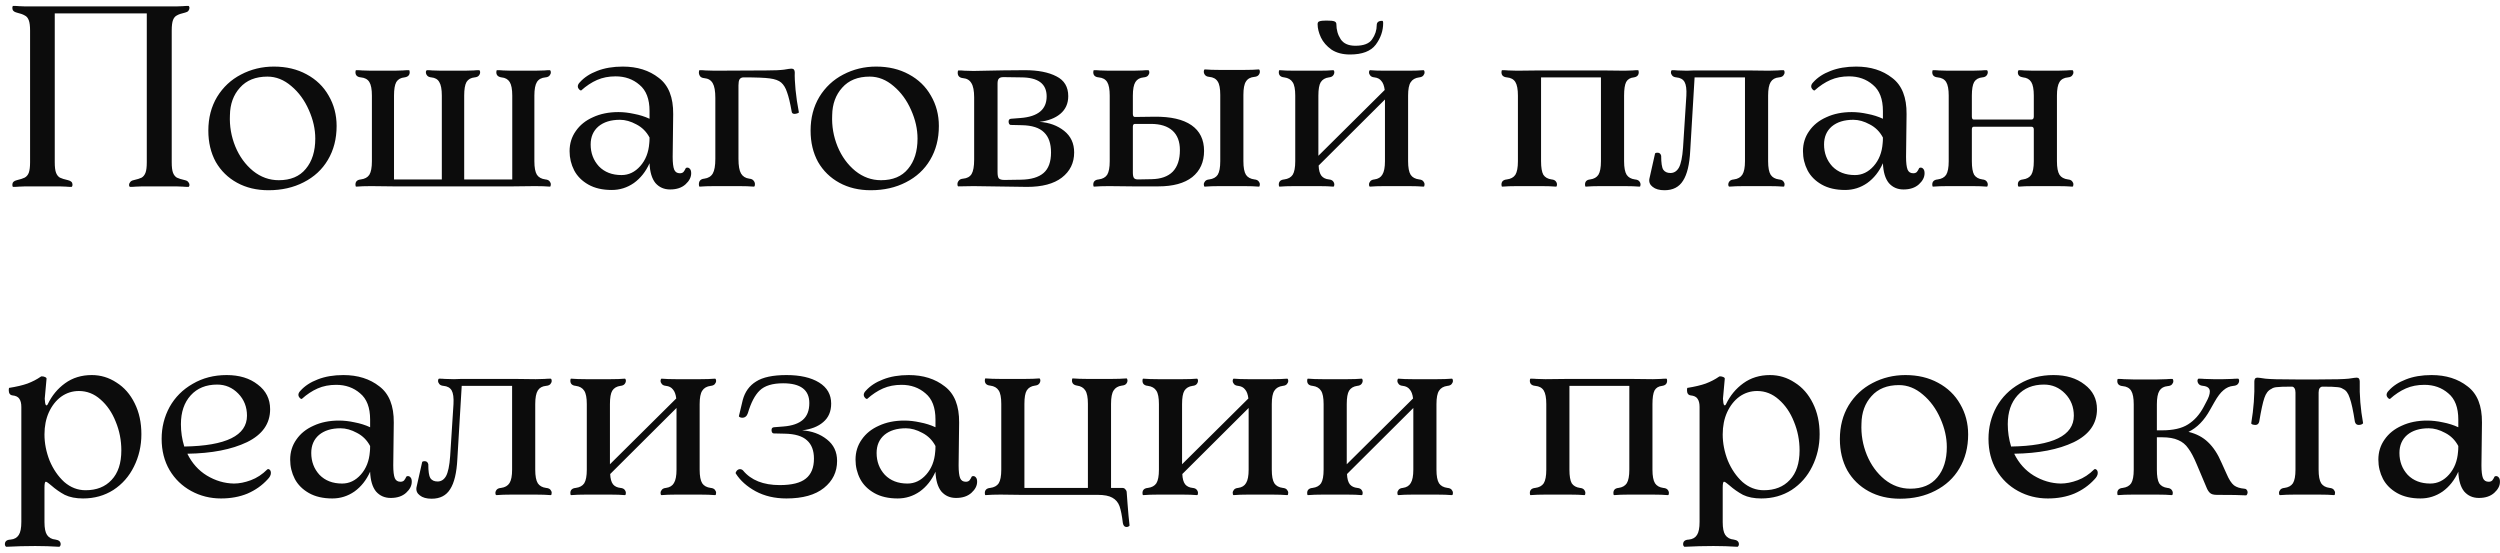 <?xml version="1.0" encoding="UTF-8"?> <svg xmlns="http://www.w3.org/2000/svg" width="389" height="86" viewBox="0 0 389 86" fill="none"><path d="M28.8 28.04C29.04 28.093 29.213 28.2 29.32 28.36C29.427 28.493 29.48 28.627 29.48 28.76C29.48 28.84 29.467 28.907 29.44 28.96C29.413 29.013 29.387 29.053 29.36 29.08C28.987 29.08 28.68 29.067 28.44 29.04L27.4 29H22.16L21.12 29.04C20.88 29.067 20.573 29.08 20.2 29.08C20.173 29.053 20.147 29.013 20.12 28.96C20.093 28.907 20.08 28.84 20.08 28.76C20.08 28.627 20.133 28.493 20.24 28.36C20.347 28.2 20.52 28.093 20.76 28.04C21.347 27.907 21.773 27.773 22.04 27.64C22.307 27.48 22.507 27.227 22.64 26.88C22.773 26.533 22.84 25.987 22.84 25.24V2.08H8.52V25.24C8.52 25.987 8.587 26.533 8.72 26.88C8.853 27.227 9.053 27.48 9.32 27.64C9.587 27.773 10.013 27.907 10.6 28.04C11.053 28.147 11.28 28.373 11.28 28.72C11.28 28.827 11.267 28.907 11.24 28.96C11.213 29.013 11.187 29.053 11.16 29.08C10.787 29.08 10.493 29.067 10.28 29.04L9.24 29H3.96L2.96 29.04C2.72 29.067 2.4 29.08 2 29.08C1.947 28.973 1.92 28.867 1.92 28.76C1.92 28.387 2.147 28.147 2.6 28.04C3.16 27.907 3.573 27.773 3.84 27.64C4.133 27.48 4.347 27.227 4.48 26.88C4.613 26.507 4.68 25.96 4.68 25.24V4.76C4.68 4.04 4.613 3.507 4.48 3.16C4.347 2.787 4.133 2.533 3.84 2.4C3.573 2.24 3.16 2.093 2.6 1.96C2.147 1.853 1.92 1.613 1.92 1.24C1.92 1.133 1.947 1.027 2 0.92C2.4 0.92 2.72 0.933 2.96 0.96L3.96 1H27.4L28.44 0.96C28.68 0.933 28.987 0.92 29.36 0.92C29.387 0.947 29.413 0.987 29.44 1.04C29.467 1.093 29.48 1.16 29.48 1.24C29.48 1.373 29.427 1.52 29.32 1.68C29.213 1.813 29.04 1.907 28.8 1.96C28.213 2.093 27.787 2.24 27.52 2.4C27.253 2.533 27.053 2.773 26.92 3.12C26.787 3.467 26.72 4.013 26.72 4.76V25.24C26.72 25.987 26.787 26.533 26.92 26.88C27.053 27.227 27.253 27.48 27.52 27.64C27.787 27.773 28.213 27.907 28.8 28.04ZM41.777 29.6C39.937 29.6 38.31 29.213 36.897 28.44C35.483 27.667 34.377 26.587 33.577 25.2C32.803 23.787 32.417 22.16 32.417 20.32C32.417 18.347 32.87 16.6 33.777 15.08C34.71 13.56 35.95 12.4 37.497 11.6C39.07 10.773 40.777 10.36 42.617 10.36C44.537 10.36 46.23 10.76 47.697 11.56C49.19 12.36 50.337 13.467 51.137 14.88C51.963 16.293 52.377 17.867 52.377 19.6C52.377 21.6 51.923 23.36 51.017 24.88C50.137 26.373 48.883 27.533 47.257 28.36C45.657 29.187 43.83 29.6 41.777 29.6ZM43.377 28.04C45.217 28.04 46.617 27.453 47.577 26.28C48.563 25.107 49.057 23.533 49.057 21.56C49.057 20.093 48.723 18.613 48.057 17.12C47.39 15.6 46.483 14.36 45.337 13.4C44.19 12.413 42.95 11.92 41.617 11.92C39.777 11.92 38.35 12.493 37.337 13.64C36.323 14.76 35.803 16.187 35.777 17.92C35.697 19.6 35.977 21.227 36.617 22.8C37.257 24.347 38.177 25.613 39.377 26.6C40.577 27.56 41.91 28.04 43.377 28.04ZM84.868 27.92C85.162 27.947 85.375 28.04 85.508 28.2C85.641 28.36 85.708 28.52 85.708 28.68C85.708 28.787 85.695 28.88 85.668 28.96C85.641 29.013 85.602 29.04 85.548 29.04C84.962 28.987 84.188 28.96 83.228 28.96L79.828 29H61.188L57.748 28.96C56.842 28.96 56.068 28.987 55.428 29.04C55.348 29.04 55.308 28.933 55.308 28.72C55.308 28.24 55.588 27.973 56.148 27.92C56.761 27.84 57.202 27.6 57.468 27.2C57.735 26.773 57.868 26.067 57.868 25.08V14.88C57.868 13.893 57.735 13.187 57.468 12.76C57.202 12.333 56.761 12.093 56.148 12.04C55.588 11.987 55.308 11.72 55.308 11.24C55.308 11.027 55.348 10.92 55.428 10.92C55.801 10.92 56.108 10.933 56.348 10.96L57.748 11H61.388L62.708 10.96C62.948 10.933 63.255 10.92 63.628 10.92C63.708 10.92 63.748 11.027 63.748 11.24C63.748 11.693 63.481 11.96 62.948 12.04C62.361 12.093 61.935 12.333 61.668 12.76C61.428 13.187 61.308 13.893 61.308 14.88V27.92H68.748V14.88C68.748 13.893 68.615 13.187 68.348 12.76C68.108 12.333 67.695 12.093 67.108 12.04C66.815 12.013 66.602 11.92 66.468 11.76C66.335 11.6 66.268 11.427 66.268 11.24C66.268 11.16 66.281 11.093 66.308 11.04C66.362 10.96 66.401 10.92 66.428 10.92C66.748 10.92 67.028 10.933 67.268 10.96L68.668 11H72.308L73.708 10.96C73.948 10.933 74.228 10.92 74.548 10.92C74.602 10.92 74.641 10.96 74.668 11.04C74.695 11.093 74.708 11.16 74.708 11.24C74.708 11.427 74.641 11.6 74.508 11.76C74.375 11.92 74.162 12.013 73.868 12.04C73.281 12.093 72.855 12.333 72.588 12.76C72.348 13.187 72.228 13.893 72.228 14.88V27.92H79.708V14.88C79.708 13.893 79.575 13.187 79.308 12.76C79.041 12.333 78.615 12.093 78.028 12.04C77.495 11.96 77.228 11.693 77.228 11.24C77.228 11.027 77.268 10.92 77.348 10.92C77.722 10.92 78.028 10.933 78.268 10.96L79.588 11H83.228L84.708 10.96C84.948 10.933 85.228 10.92 85.548 10.92C85.602 10.92 85.641 10.96 85.668 11.04C85.695 11.093 85.708 11.173 85.708 11.28C85.708 11.44 85.641 11.6 85.508 11.76C85.375 11.92 85.162 12.013 84.868 12.04C84.255 12.093 83.815 12.333 83.548 12.76C83.281 13.187 83.148 13.893 83.148 14.88V25.08C83.148 26.067 83.281 26.773 83.548 27.2C83.815 27.6 84.255 27.84 84.868 27.92ZM106.708 26.16C106.761 26.107 106.841 26.08 106.948 26.08C107.108 26.08 107.241 26.147 107.348 26.28C107.481 26.413 107.548 26.64 107.548 26.96C107.548 27.573 107.254 28.147 106.668 28.68C106.081 29.213 105.281 29.48 104.268 29.48C103.334 29.48 102.574 29.147 101.988 28.48C101.428 27.787 101.121 26.76 101.068 25.4C100.481 26.707 99.668 27.733 98.627 28.48C97.588 29.2 96.441 29.56 95.188 29.56C93.748 29.56 92.534 29.28 91.547 28.72C90.561 28.16 89.828 27.427 89.347 26.52C88.868 25.587 88.627 24.587 88.627 23.52C88.627 22.347 88.948 21.307 89.588 20.4C90.228 19.467 91.121 18.747 92.267 18.24C93.414 17.707 94.734 17.44 96.228 17.44C97.001 17.44 97.814 17.533 98.668 17.72C99.521 17.88 100.321 18.133 101.068 18.48V17.28C101.068 15.413 100.548 14.053 99.507 13.2C98.494 12.32 97.254 11.88 95.787 11.88C94.721 11.88 93.761 12.067 92.907 12.44C92.054 12.813 91.228 13.36 90.427 14.08C90.401 14.08 90.347 14.067 90.267 14.04C90.188 13.987 90.108 13.907 90.028 13.8C89.948 13.693 89.907 13.573 89.907 13.44C89.907 13.227 90.014 13.013 90.228 12.8C90.894 12.053 91.787 11.467 92.907 11.04C94.054 10.587 95.388 10.36 96.907 10.36C99.147 10.36 101.014 10.947 102.508 12.12C104.028 13.267 104.774 15.147 104.748 17.76L104.668 24.4C104.668 25.333 104.748 26 104.908 26.4C105.068 26.773 105.361 26.96 105.788 26.96C106.028 26.96 106.214 26.893 106.348 26.76C106.481 26.6 106.601 26.4 106.708 26.16ZM96.707 27.24C97.828 27.24 98.801 26.773 99.627 25.84C100.454 24.907 100.921 23.72 101.028 22.28C101.054 22.093 101.068 21.8 101.068 21.4C100.588 20.493 99.907 19.813 99.028 19.36C98.147 18.88 97.294 18.64 96.468 18.64C95.054 18.64 93.934 18.987 93.108 19.68C92.308 20.373 91.907 21.307 91.907 22.48C91.907 23.813 92.334 24.947 93.188 25.88C94.067 26.787 95.241 27.24 96.707 27.24ZM114.906 24.72C114.906 25.787 115.039 26.547 115.306 27C115.572 27.453 115.999 27.72 116.586 27.8C116.906 27.827 117.132 27.933 117.266 28.12C117.399 28.28 117.466 28.453 117.466 28.64C117.466 28.907 117.412 29.04 117.306 29.04C116.666 28.987 115.892 28.96 114.986 28.96H111.186C110.279 28.96 109.506 28.987 108.866 29.04C108.786 29.04 108.746 28.92 108.746 28.68C108.746 28.147 109.026 27.853 109.586 27.8C110.199 27.72 110.639 27.453 110.906 27C111.172 26.547 111.306 25.787 111.306 24.72V15.24C111.306 14.173 111.172 13.413 110.906 12.96C110.639 12.48 110.199 12.213 109.586 12.16C109.292 12.133 109.079 12.04 108.946 11.88C108.812 11.693 108.746 11.493 108.746 11.28C108.746 11.04 108.786 10.92 108.866 10.92C109.239 10.92 109.546 10.933 109.786 10.96L111.186 11L119.226 10.96C120.452 10.96 121.372 10.92 121.986 10.84C122.599 10.733 122.986 10.68 123.146 10.68C123.492 10.68 123.666 10.88 123.666 11.28C123.639 11.92 123.679 12.813 123.786 13.96C123.892 15.08 124.066 16.253 124.306 17.48C124.332 17.507 124.252 17.56 124.066 17.64C123.906 17.693 123.759 17.72 123.626 17.72C123.359 17.72 123.212 17.6 123.186 17.36C122.946 16 122.706 15 122.466 14.36C122.252 13.693 121.946 13.187 121.546 12.84C121.172 12.52 120.586 12.307 119.786 12.2C119.012 12.093 117.652 12.04 115.706 12.04C115.412 12.04 115.199 12.147 115.066 12.36C114.959 12.547 114.906 12.853 114.906 13.28V24.72ZM135.488 29.6C133.648 29.6 132.021 29.213 130.608 28.44C129.194 27.667 128.088 26.587 127.288 25.2C126.514 23.787 126.128 22.16 126.128 20.32C126.128 18.347 126.581 16.6 127.488 15.08C128.421 13.56 129.661 12.4 131.208 11.6C132.781 10.773 134.488 10.36 136.328 10.36C138.248 10.36 139.941 10.76 141.408 11.56C142.901 12.36 144.048 13.467 144.848 14.88C145.674 16.293 146.088 17.867 146.088 19.6C146.088 21.6 145.634 23.36 144.728 24.88C143.848 26.373 142.594 27.533 140.968 28.36C139.368 29.187 137.541 29.6 135.488 29.6ZM137.088 28.04C138.928 28.04 140.328 27.453 141.288 26.28C142.274 25.107 142.768 23.533 142.768 21.56C142.768 20.093 142.434 18.613 141.768 17.12C141.101 15.6 140.194 14.36 139.048 13.4C137.901 12.413 136.661 11.92 135.328 11.92C133.488 11.92 132.061 12.493 131.048 13.64C130.034 14.76 129.514 16.187 129.488 17.92C129.408 19.6 129.688 21.227 130.328 22.8C130.968 24.347 131.888 25.613 133.088 26.6C134.288 27.56 135.621 28.04 137.088 28.04ZM149.139 29C149.086 29 149.046 28.973 149.019 28.92C148.992 28.84 148.979 28.747 148.979 28.64C148.979 28.453 149.046 28.28 149.179 28.12C149.312 27.933 149.539 27.827 149.859 27.8C150.472 27.747 150.912 27.507 151.179 27.08C151.446 26.627 151.579 25.88 151.579 24.84V15.16C151.579 14.12 151.432 13.373 151.139 12.92C150.872 12.467 150.446 12.213 149.859 12.16C149.299 12.107 149.019 11.827 149.019 11.32C149.019 11.08 149.059 10.96 149.139 10.96C149.512 10.96 149.819 10.973 150.059 11L151.459 11.04C154.899 10.96 157.566 10.92 159.459 10.92C161.512 10.92 163.152 11.24 164.379 11.88C165.606 12.493 166.219 13.52 166.219 14.96C166.219 16.107 165.806 17.027 164.979 17.72C164.179 18.387 163.099 18.8 161.739 18.96C163.259 19.067 164.539 19.533 165.579 20.36C166.619 21.187 167.139 22.307 167.139 23.72C167.139 25.347 166.499 26.653 165.219 27.64C163.966 28.6 162.166 29.08 159.819 29.08L151.459 28.96L149.139 29ZM158.819 18.36C161.512 18.147 162.859 17.027 162.859 15C162.859 13.027 161.526 12.04 158.859 12.04L156.139 12C155.792 12 155.552 12.08 155.419 12.24C155.286 12.373 155.219 12.627 155.219 13V26.76C155.219 27.267 155.286 27.6 155.419 27.76C155.579 27.92 155.872 28 156.299 28L158.859 27.96C160.432 27.933 161.606 27.587 162.379 26.92C163.152 26.253 163.539 25.187 163.539 23.72C163.539 22.333 163.179 21.293 162.459 20.6C161.739 19.88 160.579 19.507 158.979 19.48L157.259 19.44C157.179 19.44 157.099 19.387 157.019 19.28C156.966 19.173 156.939 19.053 156.939 18.92C156.939 18.653 157.059 18.507 157.299 18.48L158.819 18.36ZM195.193 27.92C195.486 27.947 195.699 28.04 195.833 28.2C195.966 28.36 196.033 28.52 196.033 28.68C196.033 28.787 196.019 28.88 195.993 28.96C195.966 29.013 195.926 29.04 195.873 29.04C195.286 28.987 194.513 28.96 193.553 28.96H189.793C188.886 28.96 188.113 28.987 187.473 29.04C187.419 29.04 187.379 29.013 187.353 28.96C187.326 28.88 187.313 28.787 187.313 28.68C187.313 28.52 187.379 28.36 187.513 28.2C187.646 28.04 187.859 27.947 188.153 27.92C188.766 27.84 189.206 27.6 189.473 27.2C189.739 26.773 189.873 26.067 189.873 25.08V14.76C189.873 13.773 189.739 13.08 189.473 12.68C189.206 12.253 188.766 12.013 188.153 11.96C187.859 11.933 187.646 11.84 187.513 11.68C187.379 11.52 187.313 11.347 187.313 11.16C187.313 11.053 187.326 10.973 187.353 10.92C187.379 10.84 187.419 10.8 187.473 10.8C188.113 10.853 188.886 10.88 189.793 10.88H193.553C194.513 10.88 195.286 10.853 195.873 10.8C195.926 10.8 195.966 10.84 195.993 10.92C196.019 10.973 196.033 11.053 196.033 11.16C196.033 11.347 195.966 11.52 195.833 11.68C195.699 11.84 195.486 11.933 195.193 11.96C194.579 12.013 194.139 12.253 193.873 12.68C193.606 13.08 193.473 13.773 193.473 14.76V25.08C193.473 26.067 193.606 26.773 193.873 27.2C194.139 27.6 194.579 27.84 195.193 27.92ZM179.633 18.16C182.166 18.133 184.086 18.573 185.393 19.48C186.699 20.387 187.353 21.72 187.353 23.48C187.353 25.213 186.739 26.573 185.513 27.56C184.286 28.52 182.526 29 180.233 29H176.273L172.553 28.96C171.646 28.96 170.873 28.987 170.233 29.04C170.153 29.04 170.113 28.933 170.113 28.72C170.113 28.24 170.393 27.973 170.953 27.92C171.566 27.84 172.006 27.6 172.273 27.2C172.539 26.773 172.673 26.067 172.673 25.08V14.88C172.673 13.893 172.539 13.187 172.273 12.76C172.006 12.333 171.566 12.093 170.953 12.04C170.393 11.987 170.113 11.72 170.113 11.24C170.113 11.027 170.153 10.92 170.233 10.92C170.606 10.92 170.913 10.933 171.153 10.96L172.553 11H176.353L177.753 10.96C177.993 10.933 178.299 10.92 178.673 10.92C178.726 10.92 178.766 10.96 178.793 11.04C178.819 11.093 178.833 11.173 178.833 11.28C178.833 11.44 178.766 11.6 178.633 11.76C178.499 11.92 178.273 12.013 177.953 12.04C177.366 12.093 176.939 12.333 176.673 12.76C176.406 13.187 176.273 13.893 176.273 14.88V17.72C176.273 18.04 176.379 18.2 176.593 18.2L179.633 18.16ZM183.593 23.36C183.593 22.027 183.206 21.013 182.433 20.32C181.659 19.627 180.539 19.28 179.073 19.28H176.593C176.379 19.28 176.273 19.427 176.273 19.72V26.84C176.273 27.24 176.326 27.52 176.433 27.68C176.539 27.84 176.753 27.92 177.073 27.92L179.193 27.88C180.633 27.853 181.726 27.467 182.473 26.72C183.219 25.947 183.593 24.827 183.593 23.36ZM220.82 27.92C221.113 27.947 221.327 28.04 221.46 28.2C221.593 28.36 221.66 28.52 221.66 28.68C221.66 28.787 221.647 28.88 221.62 28.96C221.593 29.013 221.553 29.04 221.5 29.04C220.86 28.987 220.087 28.96 219.18 28.96H215.42C214.513 28.96 213.767 28.987 213.18 29.04C213.127 29.04 213.087 29.013 213.06 28.96C213.033 28.88 213.02 28.787 213.02 28.68C213.02 28.52 213.087 28.36 213.22 28.2C213.353 28.04 213.567 27.947 213.86 27.92C214.447 27.84 214.86 27.587 215.1 27.16C215.367 26.733 215.5 26.04 215.5 25.08V15.48L205.18 25.76C205.207 26.48 205.353 27.013 205.62 27.36C205.887 27.68 206.273 27.867 206.78 27.92C207.073 27.947 207.287 28.04 207.42 28.2C207.553 28.36 207.62 28.533 207.62 28.72C207.62 28.8 207.607 28.88 207.58 28.96C207.553 29.013 207.513 29.04 207.46 29.04C206.873 28.987 206.127 28.96 205.22 28.96H201.42C200.513 28.96 199.74 28.987 199.1 29.04C199.02 29.04 198.98 28.933 198.98 28.72C198.98 28.24 199.26 27.973 199.82 27.92C200.433 27.84 200.873 27.6 201.14 27.2C201.407 26.773 201.54 26.067 201.54 25.08V14.88C201.54 13.893 201.407 13.2 201.14 12.8C200.873 12.373 200.433 12.12 199.82 12.04C199.26 11.987 198.98 11.72 198.98 11.24C198.98 11.027 199.02 10.92 199.1 10.92C199.74 10.973 200.513 11 201.42 11H205.22C206.127 11 206.873 10.973 207.46 10.92C207.513 10.92 207.553 10.96 207.58 11.04C207.607 11.093 207.62 11.16 207.62 11.24C207.62 11.427 207.553 11.6 207.42 11.76C207.287 11.92 207.073 12.013 206.78 12.04C206.193 12.12 205.767 12.373 205.5 12.8C205.26 13.2 205.14 13.893 205.14 14.88V24.24L215.46 14C215.38 13.36 215.207 12.893 214.94 12.6C214.7 12.28 214.34 12.093 213.86 12.04C213.567 12.013 213.353 11.92 213.22 11.76C213.087 11.6 213.02 11.44 213.02 11.28C213.02 11.173 213.033 11.093 213.06 11.04C213.087 10.96 213.127 10.92 213.18 10.92C213.767 10.973 214.513 11 215.42 11H219.18C220.087 11 220.86 10.973 221.5 10.92C221.553 10.92 221.593 10.96 221.62 11.04C221.647 11.093 221.66 11.173 221.66 11.28C221.66 11.44 221.593 11.6 221.46 11.76C221.327 11.92 221.113 12.013 220.82 12.04C220.207 12.12 219.767 12.373 219.5 12.8C219.233 13.2 219.1 13.893 219.1 14.88V25.08C219.1 26.067 219.233 26.773 219.5 27.2C219.767 27.6 220.207 27.84 220.82 27.92ZM206.38 3.2C207.02 3.2 207.433 3.24 207.62 3.32C207.833 3.4 207.94 3.547 207.94 3.76C207.94 4.64 208.167 5.427 208.62 6.12C209.073 6.787 209.833 7.12 210.9 7.12C212.18 7.12 213.047 6.787 213.5 6.12C213.98 5.427 214.22 4.693 214.22 3.92C214.22 3.467 214.5 3.24 215.06 3.24C215.113 3.24 215.153 3.267 215.18 3.32C215.207 3.373 215.22 3.467 215.22 3.6C215.22 4.8 214.833 5.92 214.06 6.96C213.287 7.973 211.953 8.48 210.06 8.48C208.913 8.48 207.953 8.227 207.18 7.72C206.433 7.187 205.887 6.56 205.54 5.84C205.193 5.093 205.02 4.4 205.02 3.76C205.02 3.52 205.113 3.373 205.3 3.32C205.513 3.24 205.873 3.2 206.38 3.2ZM254.388 27.92C254.708 27.947 254.935 28.04 255.068 28.2C255.202 28.36 255.268 28.533 255.268 28.72C255.268 28.8 255.255 28.88 255.228 28.96C255.202 29.013 255.162 29.04 255.108 29.04C254.468 28.987 253.695 28.96 252.788 28.96H248.988C248.135 28.96 247.388 28.987 246.748 29.04C246.668 29.04 246.628 28.933 246.628 28.72C246.628 28.24 246.895 27.973 247.428 27.92C248.015 27.84 248.442 27.6 248.708 27.2C248.975 26.773 249.108 26.067 249.108 25.08V12.04H239.788V25.08C239.788 26.067 239.908 26.773 240.148 27.2C240.415 27.6 240.842 27.84 241.428 27.92C241.722 27.947 241.935 28.04 242.068 28.2C242.202 28.36 242.268 28.533 242.268 28.72C242.268 28.8 242.255 28.88 242.228 28.96C242.202 29.013 242.162 29.04 242.108 29.04C241.522 28.987 240.775 28.96 239.868 28.96H236.068C235.162 28.96 234.388 28.987 233.748 29.04C233.668 29.04 233.628 28.933 233.628 28.72C233.628 28.24 233.908 27.973 234.468 27.92C235.082 27.84 235.522 27.6 235.788 27.2C236.055 26.773 236.188 26.067 236.188 25.08V14.88C236.188 13.893 236.055 13.187 235.788 12.76C235.522 12.333 235.082 12.093 234.468 12.04C233.908 11.987 233.628 11.72 233.628 11.24C233.628 11.027 233.668 10.92 233.748 10.92C234.122 10.92 234.428 10.933 234.668 10.96L236.068 11L239.628 10.96H249.268L252.788 11L254.028 10.96C254.268 10.933 254.548 10.92 254.868 10.92C254.948 10.92 254.988 11.027 254.988 11.24C254.988 11.693 254.735 11.96 254.228 12.04C253.668 12.093 253.268 12.333 253.028 12.76C252.815 13.187 252.708 13.893 252.708 14.88V25.08C252.708 26.067 252.842 26.773 253.108 27.2C253.375 27.6 253.802 27.84 254.388 27.92ZM276.799 27.92C277.119 27.947 277.345 28.04 277.479 28.2C277.612 28.36 277.679 28.52 277.679 28.68C277.679 28.787 277.665 28.88 277.639 28.96C277.612 29.013 277.572 29.04 277.519 29.04C276.879 28.987 276.105 28.96 275.199 28.96H271.399C270.492 28.96 269.719 28.987 269.079 29.04C269.052 29.04 269.012 29.013 268.959 28.96C268.932 28.88 268.919 28.8 268.919 28.72C268.919 28.533 268.985 28.36 269.119 28.2C269.252 28.04 269.479 27.947 269.799 27.92C270.412 27.84 270.852 27.587 271.119 27.16C271.385 26.733 271.519 26.04 271.519 25.08V12.04H263.679L262.999 23.44C262.892 25.573 262.519 27.133 261.879 28.12C261.265 29.107 260.305 29.6 258.999 29.6C258.199 29.6 257.585 29.427 257.159 29.08C256.732 28.76 256.559 28.347 256.639 27.84L257.519 23.92C257.519 23.867 257.559 23.827 257.639 23.8C257.719 23.773 257.812 23.76 257.919 23.76C258.212 23.76 258.399 23.92 258.479 24.24C258.479 25.333 258.585 26.053 258.799 26.4C259.039 26.747 259.412 26.92 259.919 26.92C260.479 26.92 260.919 26.64 261.239 26.08C261.559 25.493 261.772 24.467 261.879 23L262.399 14.88C262.452 13.893 262.359 13.187 262.119 12.76C261.879 12.333 261.452 12.093 260.839 12.04C260.545 12.013 260.332 11.92 260.199 11.76C260.065 11.6 259.999 11.44 259.999 11.28C259.999 11.173 260.012 11.093 260.039 11.04C260.065 10.96 260.105 10.92 260.159 10.92C260.505 10.92 260.799 10.933 261.039 10.96L262.479 11L263.639 10.96H271.919L275.199 11L276.599 10.96C276.839 10.933 277.145 10.92 277.519 10.92C277.572 10.92 277.612 10.96 277.639 11.04C277.665 11.093 277.679 11.173 277.679 11.28C277.679 11.44 277.612 11.6 277.479 11.76C277.345 11.92 277.119 12.013 276.799 12.04C276.212 12.093 275.785 12.333 275.519 12.76C275.252 13.187 275.119 13.893 275.119 14.88V25.08C275.119 26.067 275.252 26.773 275.519 27.2C275.785 27.6 276.212 27.84 276.799 27.92ZM298.622 26.16C298.675 26.107 298.755 26.08 298.862 26.08C299.022 26.08 299.155 26.147 299.262 26.28C299.395 26.413 299.462 26.64 299.462 26.96C299.462 27.573 299.168 28.147 298.582 28.68C297.995 29.213 297.195 29.48 296.182 29.48C295.248 29.48 294.488 29.147 293.902 28.48C293.342 27.787 293.035 26.76 292.982 25.4C292.395 26.707 291.582 27.733 290.542 28.48C289.502 29.2 288.355 29.56 287.102 29.56C285.662 29.56 284.448 29.28 283.462 28.72C282.475 28.16 281.742 27.427 281.262 26.52C280.782 25.587 280.542 24.587 280.542 23.52C280.542 22.347 280.862 21.307 281.502 20.4C282.142 19.467 283.035 18.747 284.182 18.24C285.328 17.707 286.648 17.44 288.142 17.44C288.915 17.44 289.728 17.533 290.582 17.72C291.435 17.88 292.235 18.133 292.982 18.48V17.28C292.982 15.413 292.462 14.053 291.422 13.2C290.408 12.32 289.168 11.88 287.702 11.88C286.635 11.88 285.675 12.067 284.822 12.44C283.968 12.813 283.142 13.36 282.342 14.08C282.315 14.08 282.262 14.067 282.182 14.04C282.102 13.987 282.022 13.907 281.942 13.8C281.862 13.693 281.822 13.573 281.822 13.44C281.822 13.227 281.928 13.013 282.142 12.8C282.808 12.053 283.702 11.467 284.822 11.04C285.968 10.587 287.302 10.36 288.822 10.36C291.062 10.36 292.928 10.947 294.422 12.12C295.942 13.267 296.688 15.147 296.662 17.76L296.582 24.4C296.582 25.333 296.662 26 296.822 26.4C296.982 26.773 297.275 26.96 297.702 26.96C297.942 26.96 298.128 26.893 298.262 26.76C298.395 26.6 298.515 26.4 298.622 26.16ZM288.622 27.24C289.742 27.24 290.715 26.773 291.542 25.84C292.368 24.907 292.835 23.72 292.942 22.28C292.968 22.093 292.982 21.8 292.982 21.4C292.502 20.493 291.822 19.813 290.942 19.36C290.062 18.88 289.208 18.64 288.382 18.64C286.968 18.64 285.848 18.987 285.022 19.68C284.222 20.373 283.822 21.307 283.822 22.48C283.822 23.813 284.248 24.947 285.102 25.88C285.982 26.787 287.155 27.24 288.622 27.24ZM321.78 27.92C322.073 27.947 322.286 28.04 322.42 28.2C322.553 28.36 322.62 28.52 322.62 28.68C322.62 28.787 322.606 28.88 322.58 28.96C322.553 29.013 322.513 29.04 322.46 29.04C321.82 28.987 321.046 28.96 320.14 28.96H316.38C315.473 28.96 314.726 28.987 314.14 29.04C314.086 29.04 314.046 29.013 314.02 28.96C313.993 28.88 313.98 28.787 313.98 28.68C313.98 28.227 314.246 27.973 314.78 27.92C315.366 27.84 315.793 27.6 316.06 27.2C316.326 26.773 316.46 26.067 316.46 25.08V20.16C316.46 19.867 316.34 19.72 316.1 19.72H307.1C306.913 19.72 306.82 19.867 306.82 20.16V25.08C306.82 26.067 306.94 26.773 307.18 27.2C307.446 27.6 307.873 27.84 308.46 27.92C308.753 27.947 308.966 28.04 309.1 28.2C309.233 28.36 309.3 28.533 309.3 28.72C309.3 28.8 309.286 28.88 309.26 28.96C309.233 29.013 309.193 29.04 309.14 29.04C308.553 28.987 307.806 28.96 306.9 28.96H303.1C302.193 28.96 301.42 28.987 300.78 29.04C300.7 29.04 300.66 28.933 300.66 28.72C300.66 28.24 300.94 27.973 301.5 27.92C302.113 27.84 302.553 27.6 302.82 27.2C303.086 26.773 303.22 26.067 303.22 25.08V14.88C303.22 13.893 303.086 13.187 302.82 12.76C302.553 12.333 302.113 12.093 301.5 12.04C300.94 11.987 300.66 11.72 300.66 11.24C300.66 11.027 300.7 10.92 300.78 10.92C301.153 10.92 301.46 10.933 301.7 10.96L303.1 11H306.9L308.3 10.96C308.54 10.933 308.82 10.92 309.14 10.92C309.193 10.92 309.233 10.96 309.26 11.04C309.286 11.093 309.3 11.16 309.3 11.24C309.3 11.427 309.233 11.6 309.1 11.76C308.966 11.92 308.753 12.013 308.46 12.04C307.873 12.093 307.446 12.333 307.18 12.76C306.94 13.187 306.82 13.893 306.82 14.88V18.12C306.82 18.44 306.913 18.6 307.1 18.6H316.1C316.34 18.6 316.46 18.44 316.46 18.12V14.88C316.46 13.893 316.326 13.187 316.06 12.76C315.793 12.333 315.366 12.093 314.78 12.04C314.246 11.96 313.98 11.707 313.98 11.28C313.98 11.173 313.993 11.093 314.02 11.04C314.046 10.96 314.086 10.92 314.14 10.92C314.46 10.92 314.74 10.933 314.98 10.96L316.38 11H320.14L321.54 10.96C321.78 10.933 322.086 10.92 322.46 10.92C322.513 10.92 322.553 10.96 322.58 11.04C322.606 11.093 322.62 11.173 322.62 11.28C322.62 11.44 322.553 11.6 322.42 11.76C322.286 11.92 322.073 12.013 321.78 12.04C321.166 12.093 320.726 12.333 320.46 12.76C320.193 13.187 320.06 13.893 320.06 14.88V25.08C320.06 26.067 320.193 26.773 320.46 27.2C320.726 27.6 321.166 27.84 321.78 27.92ZM14.28 58.36C15.667 58.36 16.947 58.747 18.12 59.52C19.32 60.267 20.267 61.347 20.96 62.76C21.653 64.147 22 65.747 22 67.56C22 69.373 21.613 71.053 20.84 72.6C20.093 74.12 19.027 75.333 17.64 76.24C16.253 77.12 14.68 77.56 12.92 77.56C11.8 77.56 10.853 77.373 10.08 77C9.333 76.6 8.627 76.107 7.96 75.52C7.88 75.467 7.747 75.36 7.56 75.2C7.373 75.04 7.227 74.96 7.12 74.96C6.987 74.96 6.92 75.267 6.92 75.88V81.24C6.92 82.173 7.053 82.84 7.32 83.24C7.613 83.667 8.053 83.907 8.64 83.96C9.173 84.04 9.44 84.28 9.44 84.68C9.44 84.787 9.413 84.88 9.36 84.96C9.307 85.04 9.253 85.08 9.2 85.08C8 85 6.76 84.96 5.48 84.96C3.987 84.96 2.493 85 1 85.08C0.947 85.08 0.893 85.04 0.84 84.96C0.787 84.88 0.76 84.787 0.76 84.68C0.76 84.227 1.053 83.987 1.64 83.96C2.227 83.907 2.653 83.667 2.92 83.24C3.187 82.84 3.32 82.16 3.32 81.2V63.32C3.32 62.76 3.213 62.333 3 62.04C2.813 61.747 2.453 61.573 1.92 61.52C1.547 61.467 1.36 61.187 1.36 60.68L1.4 60.36C2.573 60.173 3.533 59.947 4.28 59.68C5.053 59.387 5.747 59.027 6.36 58.6C6.387 58.573 6.44 58.56 6.52 58.56C6.707 58.56 6.88 58.6 7.04 58.68C7.2 58.76 7.267 58.853 7.24 58.96C7.08 60.613 6.987 61.64 6.96 62.04C6.987 62.547 7.04 62.867 7.12 63C7.227 63.133 7.333 63.093 7.44 62.88C8.08 61.547 8.973 60.467 10.12 59.64C11.293 58.787 12.68 58.36 14.28 58.36ZM13.32 76.28C15.027 76.28 16.373 75.747 17.36 74.68C18.373 73.613 18.88 72.08 18.88 70.08C18.88 68.507 18.587 67.013 18 65.6C17.44 64.187 16.653 63.04 15.64 62.16C14.653 61.28 13.533 60.84 12.28 60.84C11.267 60.84 10.347 61.133 9.52 61.72C8.72 62.307 8.08 63.12 7.6 64.16C7.147 65.173 6.92 66.32 6.92 67.6C6.92 68.96 7.187 70.32 7.72 71.68C8.28 73.013 9.04 74.12 10 75C10.987 75.853 12.093 76.28 13.32 76.28ZM41.591 73.04C41.698 72.96 41.818 72.973 41.951 73.08C42.084 73.187 42.151 73.36 42.151 73.6C42.151 73.92 41.978 74.253 41.631 74.6C40.778 75.533 39.738 76.267 38.511 76.8C37.284 77.307 35.911 77.56 34.391 77.56C32.711 77.56 31.164 77.173 29.751 76.4C28.338 75.627 27.218 74.547 26.391 73.16C25.564 71.747 25.151 70.12 25.151 68.28C25.151 66.493 25.564 64.84 26.391 63.32C27.244 61.8 28.444 60.6 29.991 59.72C31.538 58.813 33.298 58.36 35.271 58.36C37.244 58.36 38.858 58.853 40.111 59.84C41.391 60.8 42.031 62.08 42.031 63.68C42.031 65.92 40.831 67.627 38.431 68.8C36.031 69.947 32.938 70.547 29.151 70.6C29.871 72.067 30.884 73.2 32.191 74C33.524 74.8 34.924 75.213 36.391 75.24C37.218 75.24 38.098 75.067 39.031 74.72C39.964 74.373 40.818 73.813 41.591 73.04ZM33.791 59.84C32.058 59.84 30.684 60.4 29.671 61.52C28.658 62.64 28.151 64.133 28.151 66C28.151 67.2 28.324 68.36 28.671 69.48C35.178 69.373 38.431 67.773 38.431 64.68C38.431 63.32 37.978 62.173 37.071 61.24C36.164 60.307 35.071 59.84 33.791 59.84ZM63.231 74.16C63.284 74.107 63.364 74.08 63.471 74.08C63.631 74.08 63.764 74.147 63.871 74.28C64.004 74.413 64.071 74.64 64.071 74.96C64.071 75.573 63.778 76.147 63.191 76.68C62.604 77.213 61.804 77.48 60.791 77.48C59.858 77.48 59.098 77.147 58.511 76.48C57.951 75.787 57.644 74.76 57.591 73.4C57.004 74.707 56.191 75.733 55.151 76.48C54.111 77.2 52.964 77.56 51.711 77.56C50.271 77.56 49.058 77.28 48.071 76.72C47.084 76.16 46.351 75.427 45.871 74.52C45.391 73.587 45.151 72.587 45.151 71.52C45.151 70.347 45.471 69.307 46.111 68.4C46.751 67.467 47.644 66.747 48.791 66.24C49.938 65.707 51.258 65.44 52.751 65.44C53.524 65.44 54.338 65.533 55.191 65.72C56.044 65.88 56.844 66.133 57.591 66.48V65.28C57.591 63.413 57.071 62.053 56.031 61.2C55.018 60.32 53.778 59.88 52.311 59.88C51.244 59.88 50.284 60.067 49.431 60.44C48.578 60.813 47.751 61.36 46.951 62.08C46.924 62.08 46.871 62.067 46.791 62.04C46.711 61.987 46.631 61.907 46.551 61.8C46.471 61.693 46.431 61.573 46.431 61.44C46.431 61.227 46.538 61.013 46.751 60.8C47.418 60.053 48.311 59.467 49.431 59.04C50.578 58.587 51.911 58.36 53.431 58.36C55.671 58.36 57.538 58.947 59.031 60.12C60.551 61.267 61.298 63.147 61.271 65.76L61.191 72.4C61.191 73.333 61.271 74 61.431 74.4C61.591 74.773 61.884 74.96 62.311 74.96C62.551 74.96 62.738 74.893 62.871 74.76C63.004 74.6 63.124 74.4 63.231 74.16ZM53.231 75.24C54.351 75.24 55.324 74.773 56.151 73.84C56.978 72.907 57.444 71.72 57.551 70.28C57.578 70.093 57.591 69.8 57.591 69.4C57.111 68.493 56.431 67.813 55.551 67.36C54.671 66.88 53.818 66.64 52.991 66.64C51.578 66.64 50.458 66.987 49.631 67.68C48.831 68.373 48.431 69.307 48.431 70.48C48.431 71.813 48.858 72.947 49.711 73.88C50.591 74.787 51.764 75.24 53.231 75.24ZM84.963 75.92C85.283 75.947 85.51 76.04 85.643 76.2C85.776 76.36 85.843 76.52 85.843 76.68C85.843 76.787 85.829 76.88 85.803 76.96C85.776 77.013 85.736 77.04 85.683 77.04C85.043 76.987 84.269 76.96 83.363 76.96H79.563C78.656 76.96 77.883 76.987 77.243 77.04C77.216 77.04 77.176 77.013 77.123 76.96C77.096 76.88 77.083 76.8 77.083 76.72C77.083 76.533 77.15 76.36 77.283 76.2C77.416 76.04 77.643 75.947 77.963 75.92C78.576 75.84 79.016 75.587 79.283 75.16C79.549 74.733 79.683 74.04 79.683 73.08V60.04H71.843L71.163 71.44C71.056 73.573 70.683 75.133 70.043 76.12C69.43 77.107 68.469 77.6 67.163 77.6C66.363 77.6 65.749 77.427 65.323 77.08C64.896 76.76 64.723 76.347 64.803 75.84L65.683 71.92C65.683 71.867 65.723 71.827 65.803 71.8C65.883 71.773 65.976 71.76 66.083 71.76C66.376 71.76 66.563 71.92 66.643 72.24C66.643 73.333 66.749 74.053 66.963 74.4C67.203 74.747 67.576 74.92 68.083 74.92C68.643 74.92 69.083 74.64 69.403 74.08C69.723 73.493 69.936 72.467 70.043 71L70.563 62.88C70.616 61.893 70.523 61.187 70.283 60.76C70.043 60.333 69.616 60.093 69.003 60.04C68.71 60.013 68.496 59.92 68.363 59.76C68.23 59.6 68.163 59.44 68.163 59.28C68.163 59.173 68.176 59.093 68.203 59.04C68.23 58.96 68.269 58.92 68.323 58.92C68.669 58.92 68.963 58.933 69.203 58.96L70.643 59L71.803 58.96H80.083L83.363 59L84.763 58.96C85.003 58.933 85.309 58.92 85.683 58.92C85.736 58.92 85.776 58.96 85.803 59.04C85.829 59.093 85.843 59.173 85.843 59.28C85.843 59.44 85.776 59.6 85.643 59.76C85.51 59.92 85.283 60.013 84.963 60.04C84.376 60.093 83.95 60.333 83.683 60.76C83.416 61.187 83.283 61.893 83.283 62.88V73.08C83.283 74.067 83.416 74.773 83.683 75.2C83.95 75.6 84.376 75.84 84.963 75.92ZM110.586 75.92C110.879 75.947 111.092 76.04 111.226 76.2C111.359 76.36 111.426 76.52 111.426 76.68C111.426 76.787 111.412 76.88 111.386 76.96C111.359 77.013 111.319 77.04 111.266 77.04C110.626 76.987 109.852 76.96 108.946 76.96H105.186C104.279 76.96 103.532 76.987 102.946 77.04C102.892 77.04 102.852 77.013 102.826 76.96C102.799 76.88 102.786 76.787 102.786 76.68C102.786 76.52 102.852 76.36 102.986 76.2C103.119 76.04 103.332 75.947 103.626 75.92C104.212 75.84 104.626 75.587 104.866 75.16C105.132 74.733 105.266 74.04 105.266 73.08V63.48L94.946 73.76C94.972 74.48 95.119 75.013 95.386 75.36C95.652 75.68 96.039 75.867 96.546 75.92C96.839 75.947 97.052 76.04 97.186 76.2C97.319 76.36 97.386 76.533 97.386 76.72C97.386 76.8 97.372 76.88 97.346 76.96C97.319 77.013 97.279 77.04 97.226 77.04C96.639 76.987 95.892 76.96 94.986 76.96H91.186C90.279 76.96 89.506 76.987 88.866 77.04C88.786 77.04 88.746 76.933 88.746 76.72C88.746 76.24 89.026 75.973 89.586 75.92C90.199 75.84 90.639 75.6 90.906 75.2C91.172 74.773 91.306 74.067 91.306 73.08V62.88C91.306 61.893 91.172 61.2 90.906 60.8C90.639 60.373 90.199 60.12 89.586 60.04C89.026 59.987 88.746 59.72 88.746 59.24C88.746 59.027 88.786 58.92 88.866 58.92C89.506 58.973 90.279 59 91.186 59H94.986C95.892 59 96.639 58.973 97.226 58.92C97.279 58.92 97.319 58.96 97.346 59.04C97.372 59.093 97.386 59.16 97.386 59.24C97.386 59.427 97.319 59.6 97.186 59.76C97.052 59.92 96.839 60.013 96.546 60.04C95.959 60.12 95.532 60.373 95.266 60.8C95.026 61.2 94.906 61.893 94.906 62.88V72.24L105.226 62C105.146 61.36 104.972 60.893 104.706 60.6C104.466 60.28 104.106 60.093 103.626 60.04C103.332 60.013 103.119 59.92 102.986 59.76C102.852 59.6 102.786 59.44 102.786 59.28C102.786 59.173 102.799 59.093 102.826 59.04C102.852 58.96 102.892 58.92 102.946 58.92C103.532 58.973 104.279 59 105.186 59H108.946C109.852 59 110.626 58.973 111.266 58.92C111.319 58.92 111.359 58.96 111.386 59.04C111.412 59.093 111.426 59.173 111.426 59.28C111.426 59.44 111.359 59.6 111.226 59.76C111.092 59.92 110.879 60.013 110.586 60.04C109.972 60.12 109.532 60.373 109.266 60.8C108.999 61.2 108.866 61.893 108.866 62.88V73.08C108.866 74.067 108.999 74.773 109.266 75.2C109.532 75.6 109.972 75.84 110.586 75.92ZM122.371 58.36C124.504 58.36 126.197 58.747 127.451 59.52C128.704 60.293 129.331 61.387 129.331 62.8C129.331 64.027 128.917 64.987 128.091 65.68C127.291 66.373 126.197 66.8 124.811 66.96C126.331 67.067 127.611 67.533 128.651 68.36C129.717 69.187 130.251 70.307 130.251 71.72C130.251 73.427 129.571 74.827 128.211 75.92C126.851 77.013 124.904 77.56 122.371 77.56C120.557 77.56 118.957 77.187 117.571 76.44C116.211 75.693 115.184 74.773 114.491 73.68C114.437 73.6 114.477 73.467 114.611 73.28C114.771 73.093 114.944 73 115.131 73C115.317 73 115.477 73.067 115.611 73.2C116.864 74.72 118.771 75.48 121.331 75.48C123.197 75.48 124.544 75.147 125.371 74.48C126.224 73.813 126.651 72.773 126.651 71.36C126.651 70.107 126.291 69.16 125.571 68.52C124.851 67.853 123.691 67.507 122.091 67.48L120.371 67.44C120.291 67.44 120.211 67.387 120.131 67.28C120.077 67.173 120.051 67.053 120.051 66.92C120.051 66.653 120.171 66.507 120.411 66.48L121.931 66.36C123.264 66.253 124.264 65.907 124.931 65.32C125.597 64.733 125.931 63.867 125.931 62.72C125.931 60.667 124.571 59.64 121.851 59.64C120.197 59.64 118.984 60.013 118.211 60.76C117.464 61.48 116.851 62.653 116.371 64.28C116.211 64.76 115.917 65 115.491 65C115.357 65 115.237 64.973 115.131 64.92C115.024 64.867 114.971 64.813 114.971 64.76L115.571 62.24C115.917 60.96 116.611 60 117.651 59.36C118.691 58.693 120.264 58.36 122.371 58.36ZM151.2 74.16C151.253 74.107 151.333 74.08 151.44 74.08C151.6 74.08 151.733 74.147 151.84 74.28C151.973 74.413 152.04 74.64 152.04 74.96C152.04 75.573 151.746 76.147 151.16 76.68C150.573 77.213 149.773 77.48 148.76 77.48C147.826 77.48 147.066 77.147 146.48 76.48C145.92 75.787 145.613 74.76 145.56 73.4C144.973 74.707 144.16 75.733 143.12 76.48C142.08 77.2 140.933 77.56 139.68 77.56C138.24 77.56 137.026 77.28 136.04 76.72C135.053 76.16 134.32 75.427 133.84 74.52C133.36 73.587 133.12 72.587 133.12 71.52C133.12 70.347 133.44 69.307 134.08 68.4C134.72 67.467 135.613 66.747 136.76 66.24C137.906 65.707 139.226 65.44 140.72 65.44C141.493 65.44 142.306 65.533 143.16 65.72C144.013 65.88 144.813 66.133 145.56 66.48V65.28C145.56 63.413 145.04 62.053 144 61.2C142.986 60.32 141.746 59.88 140.28 59.88C139.213 59.88 138.253 60.067 137.4 60.44C136.546 60.813 135.72 61.36 134.92 62.08C134.893 62.08 134.84 62.067 134.76 62.04C134.68 61.987 134.6 61.907 134.52 61.8C134.44 61.693 134.4 61.573 134.4 61.44C134.4 61.227 134.506 61.013 134.72 60.8C135.386 60.053 136.28 59.467 137.4 59.04C138.546 58.587 139.88 58.36 141.4 58.36C143.64 58.36 145.506 58.947 147 60.12C148.52 61.267 149.266 63.147 149.24 65.76L149.16 72.4C149.16 73.333 149.24 74 149.4 74.4C149.56 74.773 149.853 74.96 150.28 74.96C150.52 74.96 150.706 74.893 150.84 74.76C150.973 74.6 151.093 74.4 151.2 74.16ZM141.2 75.24C142.32 75.24 143.293 74.773 144.12 73.84C144.946 72.907 145.413 71.72 145.52 70.28C145.546 70.093 145.56 69.8 145.56 69.4C145.08 68.493 144.4 67.813 143.52 67.36C142.64 66.88 141.786 66.64 140.96 66.64C139.546 66.64 138.426 66.987 137.6 67.68C136.8 68.373 136.4 69.307 136.4 70.48C136.4 71.813 136.826 72.947 137.68 73.88C138.56 74.787 139.733 75.24 141.2 75.24ZM175.438 78.28C175.544 79.72 175.651 80.88 175.758 81.76C175.758 81.813 175.704 81.867 175.598 81.92C175.518 81.973 175.411 82 175.278 82C174.984 82 174.798 81.8 174.718 81.4C174.584 80.253 174.411 79.373 174.198 78.76C173.984 78.173 173.611 77.733 173.078 77.44C172.571 77.147 171.811 77 170.798 77H158.838L155.678 76.96C154.771 76.96 153.998 76.987 153.358 77.04C153.278 77.04 153.238 76.933 153.238 76.72C153.238 76.24 153.518 75.973 154.078 75.92C154.691 75.84 155.131 75.6 155.398 75.2C155.664 74.773 155.798 74.067 155.798 73.08V62.84C155.798 61.853 155.664 61.16 155.398 60.76C155.131 60.333 154.691 60.08 154.078 60C153.518 59.947 153.238 59.68 153.238 59.2C153.238 58.987 153.278 58.88 153.358 58.88C153.998 58.933 154.771 58.96 155.678 58.96H159.478C160.384 58.96 161.131 58.933 161.718 58.88C161.771 58.88 161.811 58.92 161.838 59C161.864 59.053 161.878 59.12 161.878 59.2C161.878 59.387 161.811 59.56 161.678 59.72C161.544 59.88 161.331 59.973 161.038 60C160.451 60.08 160.024 60.333 159.758 60.76C159.518 61.16 159.398 61.853 159.398 62.84V75.92H169.278V62.84C169.278 61.853 169.144 61.16 168.878 60.76C168.611 60.333 168.184 60.08 167.598 60C167.064 59.92 166.798 59.653 166.798 59.2C166.798 58.987 166.838 58.88 166.918 58.88C167.558 58.933 168.304 58.96 169.158 58.96H172.958C173.864 58.96 174.638 58.933 175.278 58.88C175.331 58.88 175.371 58.92 175.398 59C175.424 59.053 175.438 59.12 175.438 59.2C175.438 59.387 175.371 59.56 175.238 59.72C175.104 59.88 174.878 59.973 174.558 60C173.971 60.08 173.544 60.333 173.278 60.76C173.011 61.16 172.878 61.853 172.878 62.84V75.92H174.638C174.851 75.92 175.011 76 175.118 76.16C175.251 76.293 175.318 76.453 175.318 76.64L175.438 78.28ZM199.609 75.92C199.902 75.947 200.116 76.04 200.249 76.2C200.382 76.36 200.449 76.52 200.449 76.68C200.449 76.787 200.436 76.88 200.409 76.96C200.382 77.013 200.342 77.04 200.289 77.04C199.649 76.987 198.876 76.96 197.969 76.96H194.209C193.302 76.96 192.556 76.987 191.969 77.04C191.916 77.04 191.876 77.013 191.849 76.96C191.822 76.88 191.809 76.787 191.809 76.68C191.809 76.52 191.876 76.36 192.009 76.2C192.142 76.04 192.356 75.947 192.649 75.92C193.236 75.84 193.649 75.587 193.889 75.16C194.156 74.733 194.289 74.04 194.289 73.08V63.48L183.969 73.76C183.996 74.48 184.142 75.013 184.409 75.36C184.676 75.68 185.062 75.867 185.569 75.92C185.862 75.947 186.076 76.04 186.209 76.2C186.342 76.36 186.409 76.533 186.409 76.72C186.409 76.8 186.396 76.88 186.369 76.96C186.342 77.013 186.302 77.04 186.249 77.04C185.662 76.987 184.916 76.96 184.009 76.96H180.209C179.302 76.96 178.529 76.987 177.889 77.04C177.809 77.04 177.769 76.933 177.769 76.72C177.769 76.24 178.049 75.973 178.609 75.92C179.222 75.84 179.662 75.6 179.929 75.2C180.196 74.773 180.329 74.067 180.329 73.08V62.88C180.329 61.893 180.196 61.2 179.929 60.8C179.662 60.373 179.222 60.12 178.609 60.04C178.049 59.987 177.769 59.72 177.769 59.24C177.769 59.027 177.809 58.92 177.889 58.92C178.529 58.973 179.302 59 180.209 59H184.009C184.916 59 185.662 58.973 186.249 58.92C186.302 58.92 186.342 58.96 186.369 59.04C186.396 59.093 186.409 59.16 186.409 59.24C186.409 59.427 186.342 59.6 186.209 59.76C186.076 59.92 185.862 60.013 185.569 60.04C184.982 60.12 184.556 60.373 184.289 60.8C184.049 61.2 183.929 61.893 183.929 62.88V72.24L194.249 62C194.169 61.36 193.996 60.893 193.729 60.6C193.489 60.28 193.129 60.093 192.649 60.04C192.356 60.013 192.142 59.92 192.009 59.76C191.876 59.6 191.809 59.44 191.809 59.28C191.809 59.173 191.822 59.093 191.849 59.04C191.876 58.96 191.916 58.92 191.969 58.92C192.556 58.973 193.302 59 194.209 59H197.969C198.876 59 199.649 58.973 200.289 58.92C200.342 58.92 200.382 58.96 200.409 59.04C200.436 59.093 200.449 59.173 200.449 59.28C200.449 59.44 200.382 59.6 200.249 59.76C200.116 59.92 199.902 60.013 199.609 60.04C198.996 60.12 198.556 60.373 198.289 60.8C198.022 61.2 197.889 61.893 197.889 62.88V73.08C197.889 74.067 198.022 74.773 198.289 75.2C198.556 75.6 198.996 75.84 199.609 75.92ZM225.234 75.92C225.527 75.947 225.741 76.04 225.874 76.2C226.007 76.36 226.074 76.52 226.074 76.68C226.074 76.787 226.061 76.88 226.034 76.96C226.007 77.013 225.967 77.04 225.914 77.04C225.274 76.987 224.501 76.96 223.594 76.96H219.834C218.927 76.96 218.181 76.987 217.594 77.04C217.541 77.04 217.501 77.013 217.474 76.96C217.447 76.88 217.434 76.787 217.434 76.68C217.434 76.52 217.501 76.36 217.634 76.2C217.767 76.04 217.981 75.947 218.274 75.92C218.861 75.84 219.274 75.587 219.514 75.16C219.781 74.733 219.914 74.04 219.914 73.08V63.48L209.594 73.76C209.621 74.48 209.767 75.013 210.034 75.36C210.301 75.68 210.687 75.867 211.194 75.92C211.487 75.947 211.701 76.04 211.834 76.2C211.967 76.36 212.034 76.533 212.034 76.72C212.034 76.8 212.021 76.88 211.994 76.96C211.967 77.013 211.927 77.04 211.874 77.04C211.287 76.987 210.541 76.96 209.634 76.96H205.834C204.927 76.96 204.154 76.987 203.514 77.04C203.434 77.04 203.394 76.933 203.394 76.72C203.394 76.24 203.674 75.973 204.234 75.92C204.847 75.84 205.287 75.6 205.554 75.2C205.821 74.773 205.954 74.067 205.954 73.08V62.88C205.954 61.893 205.821 61.2 205.554 60.8C205.287 60.373 204.847 60.12 204.234 60.04C203.674 59.987 203.394 59.72 203.394 59.24C203.394 59.027 203.434 58.92 203.514 58.92C204.154 58.973 204.927 59 205.834 59H209.634C210.541 59 211.287 58.973 211.874 58.92C211.927 58.92 211.967 58.96 211.994 59.04C212.021 59.093 212.034 59.16 212.034 59.24C212.034 59.427 211.967 59.6 211.834 59.76C211.701 59.92 211.487 60.013 211.194 60.04C210.607 60.12 210.181 60.373 209.914 60.8C209.674 61.2 209.554 61.893 209.554 62.88V72.24L219.874 62C219.794 61.36 219.621 60.893 219.354 60.6C219.114 60.28 218.754 60.093 218.274 60.04C217.981 60.013 217.767 59.92 217.634 59.76C217.501 59.6 217.434 59.44 217.434 59.28C217.434 59.173 217.447 59.093 217.474 59.04C217.501 58.96 217.541 58.92 217.594 58.92C218.181 58.973 218.927 59 219.834 59H223.594C224.501 59 225.274 58.973 225.914 58.92C225.967 58.92 226.007 58.96 226.034 59.04C226.061 59.093 226.074 59.173 226.074 59.28C226.074 59.44 226.007 59.6 225.874 59.76C225.741 59.92 225.527 60.013 225.234 60.04C224.621 60.12 224.181 60.373 223.914 60.8C223.647 61.2 223.514 61.893 223.514 62.88V73.08C223.514 74.067 223.647 74.773 223.914 75.2C224.181 75.6 224.621 75.84 225.234 75.92ZM258.803 75.92C259.123 75.947 259.349 76.04 259.483 76.2C259.616 76.36 259.683 76.533 259.683 76.72C259.683 76.8 259.669 76.88 259.643 76.96C259.616 77.013 259.576 77.04 259.523 77.04C258.883 76.987 258.109 76.96 257.203 76.96H253.403C252.549 76.96 251.803 76.987 251.163 77.04C251.083 77.04 251.043 76.933 251.043 76.72C251.043 76.24 251.309 75.973 251.843 75.92C252.429 75.84 252.856 75.6 253.123 75.2C253.389 74.773 253.523 74.067 253.523 73.08V60.04H244.203V73.08C244.203 74.067 244.323 74.773 244.563 75.2C244.829 75.6 245.256 75.84 245.843 75.92C246.136 75.947 246.349 76.04 246.483 76.2C246.616 76.36 246.683 76.533 246.683 76.72C246.683 76.8 246.669 76.88 246.643 76.96C246.616 77.013 246.576 77.04 246.523 77.04C245.936 76.987 245.189 76.96 244.283 76.96H240.483C239.576 76.96 238.803 76.987 238.163 77.04C238.083 77.04 238.043 76.933 238.043 76.72C238.043 76.24 238.323 75.973 238.883 75.92C239.496 75.84 239.936 75.6 240.203 75.2C240.469 74.773 240.603 74.067 240.603 73.08V62.88C240.603 61.893 240.469 61.187 240.203 60.76C239.936 60.333 239.496 60.093 238.883 60.04C238.323 59.987 238.043 59.72 238.043 59.24C238.043 59.027 238.083 58.92 238.163 58.92C238.536 58.92 238.843 58.933 239.083 58.96L240.483 59L244.043 58.96H253.683L257.203 59L258.443 58.96C258.683 58.933 258.963 58.92 259.283 58.92C259.363 58.92 259.403 59.027 259.403 59.24C259.403 59.693 259.149 59.96 258.643 60.04C258.083 60.093 257.683 60.333 257.443 60.76C257.229 61.187 257.122 61.893 257.122 62.88V73.08C257.122 74.067 257.256 74.773 257.523 75.2C257.789 75.6 258.216 75.84 258.803 75.92ZM275.413 58.36C276.799 58.36 278.079 58.747 279.253 59.52C280.453 60.267 281.399 61.347 282.093 62.76C282.786 64.147 283.133 65.747 283.133 67.56C283.133 69.373 282.746 71.053 281.973 72.6C281.226 74.12 280.159 75.333 278.773 76.24C277.386 77.12 275.813 77.56 274.053 77.56C272.933 77.56 271.986 77.373 271.213 77C270.466 76.6 269.759 76.107 269.093 75.52C269.013 75.467 268.879 75.36 268.693 75.2C268.506 75.04 268.359 74.96 268.253 74.96C268.119 74.96 268.053 75.267 268.053 75.88V81.24C268.053 82.173 268.186 82.84 268.453 83.24C268.746 83.667 269.186 83.907 269.773 83.96C270.306 84.04 270.573 84.28 270.573 84.68C270.573 84.787 270.546 84.88 270.493 84.96C270.439 85.04 270.386 85.08 270.333 85.08C269.133 85 267.893 84.96 266.613 84.96C265.119 84.96 263.626 85 262.133 85.08C262.079 85.08 262.026 85.04 261.973 84.96C261.919 84.88 261.893 84.787 261.893 84.68C261.893 84.227 262.186 83.987 262.773 83.96C263.359 83.907 263.786 83.667 264.053 83.24C264.319 82.84 264.453 82.16 264.453 81.2V63.32C264.453 62.76 264.346 62.333 264.133 62.04C263.946 61.747 263.586 61.573 263.053 61.52C262.679 61.467 262.493 61.187 262.493 60.68L262.533 60.36C263.706 60.173 264.666 59.947 265.413 59.68C266.186 59.387 266.879 59.027 267.493 58.6C267.519 58.573 267.573 58.56 267.653 58.56C267.839 58.56 268.013 58.6 268.173 58.68C268.333 58.76 268.399 58.853 268.373 58.96C268.213 60.613 268.119 61.64 268.093 62.04C268.119 62.547 268.173 62.867 268.253 63C268.359 63.133 268.466 63.093 268.573 62.88C269.213 61.547 270.106 60.467 271.253 59.64C272.426 58.787 273.813 58.36 275.413 58.36ZM274.453 76.28C276.159 76.28 277.506 75.747 278.493 74.68C279.506 73.613 280.013 72.08 280.013 70.08C280.013 68.507 279.719 67.013 279.133 65.6C278.573 64.187 277.786 63.04 276.773 62.16C275.786 61.28 274.666 60.84 273.413 60.84C272.399 60.84 271.479 61.133 270.653 61.72C269.853 62.307 269.213 63.12 268.733 64.16C268.279 65.173 268.053 66.32 268.053 67.6C268.053 68.96 268.319 70.32 268.853 71.68C269.413 73.013 270.173 74.12 271.133 75C272.119 75.853 273.226 76.28 274.453 76.28ZM295.644 77.6C293.804 77.6 292.177 77.213 290.764 76.44C289.35 75.667 288.244 74.587 287.444 73.2C286.67 71.787 286.284 70.16 286.284 68.32C286.284 66.347 286.737 64.6 287.644 63.08C288.577 61.56 289.817 60.4 291.364 59.6C292.937 58.773 294.644 58.36 296.484 58.36C298.404 58.36 300.097 58.76 301.564 59.56C303.057 60.36 304.204 61.467 305.004 62.88C305.83 64.293 306.244 65.867 306.244 67.6C306.244 69.6 305.79 71.36 304.884 72.88C304.004 74.373 302.75 75.533 301.124 76.36C299.524 77.187 297.697 77.6 295.644 77.6ZM297.244 76.04C299.084 76.04 300.484 75.453 301.444 74.28C302.43 73.107 302.924 71.533 302.924 69.56C302.924 68.093 302.59 66.613 301.924 65.12C301.257 63.6 300.35 62.36 299.204 61.4C298.057 60.413 296.817 59.92 295.484 59.92C293.644 59.92 292.217 60.493 291.204 61.64C290.19 62.76 289.67 64.187 289.644 65.92C289.564 67.6 289.844 69.227 290.484 70.8C291.124 72.347 292.044 73.613 293.244 74.6C294.444 75.56 295.777 76.04 297.244 76.04ZM325.849 73.04C325.955 72.96 326.075 72.973 326.209 73.08C326.342 73.187 326.409 73.36 326.409 73.6C326.409 73.92 326.235 74.253 325.889 74.6C325.035 75.533 323.995 76.267 322.769 76.8C321.542 77.307 320.169 77.56 318.649 77.56C316.969 77.56 315.422 77.173 314.009 76.4C312.595 75.627 311.475 74.547 310.649 73.16C309.822 71.747 309.409 70.12 309.409 68.28C309.409 66.493 309.822 64.84 310.649 63.32C311.502 61.8 312.702 60.6 314.249 59.72C315.795 58.813 317.555 58.36 319.529 58.36C321.502 58.36 323.115 58.853 324.369 59.84C325.649 60.8 326.289 62.08 326.289 63.68C326.289 65.92 325.089 67.627 322.689 68.8C320.289 69.947 317.195 70.547 313.409 70.6C314.129 72.067 315.142 73.2 316.449 74C317.782 74.8 319.182 75.213 320.649 75.24C321.475 75.24 322.355 75.067 323.289 74.72C324.222 74.373 325.075 73.813 325.849 73.04ZM318.049 59.84C316.315 59.84 314.942 60.4 313.929 61.52C312.915 62.64 312.409 64.133 312.409 66C312.409 67.2 312.582 68.36 312.929 69.48C319.435 69.373 322.689 67.773 322.689 64.68C322.689 63.32 322.235 62.173 321.329 61.24C320.422 60.307 319.329 59.84 318.049 59.84ZM349.209 76.04C349.369 76.04 349.489 76.093 349.569 76.2C349.675 76.307 349.729 76.44 349.729 76.6C349.729 76.707 349.702 76.813 349.649 76.92C349.595 77.027 349.542 77.08 349.489 77.08C348.689 77.027 347.169 77 344.929 77C344.422 77 344.062 76.893 343.849 76.68C343.635 76.467 343.462 76.187 343.329 75.84L341.809 72.24C341.355 71.147 340.915 70.32 340.489 69.76C340.089 69.173 339.569 68.747 338.929 68.48C338.289 68.187 337.449 68.04 336.409 68.04H335.609V73.08C335.609 74.067 335.729 74.773 335.969 75.2C336.235 75.6 336.662 75.84 337.249 75.92C337.542 75.947 337.755 76.04 337.889 76.2C338.022 76.36 338.089 76.533 338.089 76.72C338.089 76.8 338.075 76.88 338.049 76.96C338.022 77.013 337.982 77.04 337.929 77.04C337.342 76.987 336.595 76.96 335.689 76.96H331.889C330.982 76.96 330.209 76.987 329.569 77.04C329.489 77.04 329.449 76.933 329.449 76.72C329.449 76.24 329.729 75.973 330.289 75.92C330.902 75.84 331.342 75.6 331.609 75.2C331.875 74.773 332.009 74.067 332.009 73.08V62.92C332.009 61.933 331.875 61.227 331.609 60.8C331.342 60.373 330.902 60.133 330.289 60.08C329.729 60.027 329.449 59.76 329.449 59.28C329.449 59.067 329.489 58.96 329.569 58.96C329.942 58.96 330.249 58.973 330.489 59L331.889 59.04H335.689L337.089 59C337.329 58.973 337.635 58.96 338.009 58.96C338.062 58.96 338.102 59 338.129 59.08C338.155 59.133 338.169 59.213 338.169 59.32C338.169 59.48 338.102 59.64 337.969 59.8C337.835 59.96 337.609 60.053 337.289 60.08C336.702 60.133 336.275 60.373 336.009 60.8C335.742 61.227 335.609 61.933 335.609 62.92V66.96H336.409C338.142 66.96 339.489 66.653 340.449 66.04C341.435 65.427 342.249 64.52 342.889 63.32L343.289 62.56C343.662 61.893 343.849 61.347 343.849 60.92C343.849 60.413 343.502 60.12 342.809 60.04C342.489 60.013 342.262 59.92 342.129 59.76C341.995 59.6 341.929 59.427 341.929 59.24C341.929 59.16 341.942 59.093 341.969 59.04C342.022 58.96 342.062 58.92 342.089 58.92C342.462 58.92 342.769 58.933 343.009 58.96L344.409 59H345.929L347.329 58.96C347.569 58.933 347.875 58.92 348.249 58.92C348.302 58.92 348.342 58.96 348.369 59.04C348.395 59.093 348.409 59.16 348.409 59.24C348.409 59.427 348.342 59.6 348.209 59.76C348.075 59.92 347.849 60.013 347.529 60.04C346.942 60.093 346.422 60.32 345.969 60.72C345.515 61.093 345.049 61.707 344.569 62.56L343.889 63.76C342.982 65.413 341.862 66.56 340.529 67.2C341.755 67.493 342.769 68.027 343.569 68.8C344.395 69.573 345.102 70.653 345.689 72.04L346.449 73.72C346.822 74.6 347.209 75.2 347.609 75.52C348.009 75.813 348.542 75.987 349.209 76.04ZM367.176 59.36C367.123 61.493 367.296 63.653 367.696 65.84C367.696 65.893 367.616 65.96 367.456 66.04C367.323 66.093 367.176 66.12 367.016 66.12C366.696 66.12 366.496 65.947 366.416 65.6C366.149 63.867 365.883 62.64 365.616 61.92C365.376 61.173 365.029 60.707 364.576 60.52C364.363 60.36 364.069 60.267 363.696 60.24C363.323 60.187 362.549 60.16 361.376 60.16C361.216 60.16 361.069 60.24 360.936 60.4C360.829 60.56 360.776 60.787 360.776 61.08V73.08C360.776 74.067 360.909 74.773 361.176 75.2C361.443 75.6 361.883 75.84 362.496 75.92C362.789 75.947 363.003 76.04 363.136 76.2C363.269 76.36 363.336 76.52 363.336 76.68C363.336 76.787 363.323 76.88 363.296 76.96C363.269 77.013 363.229 77.04 363.176 77.04C362.589 76.987 361.816 76.96 360.856 76.96H357.096C356.189 76.96 355.416 76.987 354.776 77.04C354.723 77.04 354.683 77.013 354.656 76.96C354.629 76.88 354.616 76.787 354.616 76.68C354.616 76.52 354.683 76.36 354.816 76.2C354.949 76.04 355.163 75.947 355.456 75.92C356.069 75.84 356.509 75.6 356.776 75.2C357.043 74.773 357.176 74.067 357.176 73.08V61.08C357.176 60.787 357.123 60.56 357.016 60.4C356.909 60.24 356.776 60.16 356.616 60.16C355.416 60.16 354.629 60.187 354.256 60.24C353.909 60.267 353.629 60.36 353.416 60.52C352.936 60.733 352.576 61.2 352.336 61.92C352.096 62.613 351.829 63.84 351.536 65.6C351.456 65.947 351.256 66.12 350.936 66.12C350.776 66.12 350.616 66.093 350.456 66.04C350.323 65.96 350.269 65.893 350.296 65.84C350.669 63.6 350.829 61.44 350.776 59.36C350.776 58.96 350.936 58.76 351.256 58.76C351.389 58.76 351.803 58.813 352.496 58.92C353.189 59 354.749 59.04 357.176 59.04H360.776C363.203 59.04 364.763 59 365.456 58.92C366.149 58.813 366.563 58.76 366.696 58.76C367.016 58.76 367.176 58.96 367.176 59.36ZM388.153 74.16C388.206 74.107 388.286 74.08 388.393 74.08C388.553 74.08 388.686 74.147 388.793 74.28C388.926 74.413 388.993 74.64 388.993 74.96C388.993 75.573 388.699 76.147 388.113 76.68C387.526 77.213 386.726 77.48 385.713 77.48C384.779 77.48 384.019 77.147 383.433 76.48C382.873 75.787 382.566 74.76 382.513 73.4C381.926 74.707 381.113 75.733 380.073 76.48C379.033 77.2 377.886 77.56 376.633 77.56C375.193 77.56 373.979 77.28 372.993 76.72C372.006 76.16 371.273 75.427 370.793 74.52C370.313 73.587 370.073 72.587 370.073 71.52C370.073 70.347 370.393 69.307 371.033 68.4C371.673 67.467 372.566 66.747 373.713 66.24C374.859 65.707 376.179 65.44 377.673 65.44C378.446 65.44 379.259 65.533 380.113 65.72C380.966 65.88 381.766 66.133 382.513 66.48V65.28C382.513 63.413 381.993 62.053 380.953 61.2C379.939 60.32 378.699 59.88 377.233 59.88C376.166 59.88 375.206 60.067 374.353 60.44C373.499 60.813 372.673 61.36 371.873 62.08C371.846 62.08 371.793 62.067 371.713 62.04C371.633 61.987 371.553 61.907 371.473 61.8C371.393 61.693 371.353 61.573 371.353 61.44C371.353 61.227 371.459 61.013 371.673 60.8C372.339 60.053 373.233 59.467 374.353 59.04C375.499 58.587 376.833 58.36 378.353 58.36C380.593 58.36 382.459 58.947 383.953 60.12C385.473 61.267 386.219 63.147 386.193 65.76L386.113 72.4C386.113 73.333 386.193 74 386.353 74.4C386.513 74.773 386.806 74.96 387.233 74.96C387.473 74.96 387.659 74.893 387.793 74.76C387.926 74.6 388.046 74.4 388.153 74.16ZM378.153 75.24C379.273 75.24 380.246 74.773 381.073 73.84C381.899 72.907 382.366 71.72 382.473 70.28C382.499 70.093 382.513 69.8 382.513 69.4C382.033 68.493 381.353 67.813 380.473 67.36C379.593 66.88 378.739 66.64 377.913 66.64C376.499 66.64 375.379 66.987 374.553 67.68C373.753 68.373 373.353 69.307 373.353 70.48C373.353 71.813 373.779 72.947 374.633 73.88C375.513 74.787 376.686 75.24 378.153 75.24Z" fill="#0C0C0C"></path></svg> 